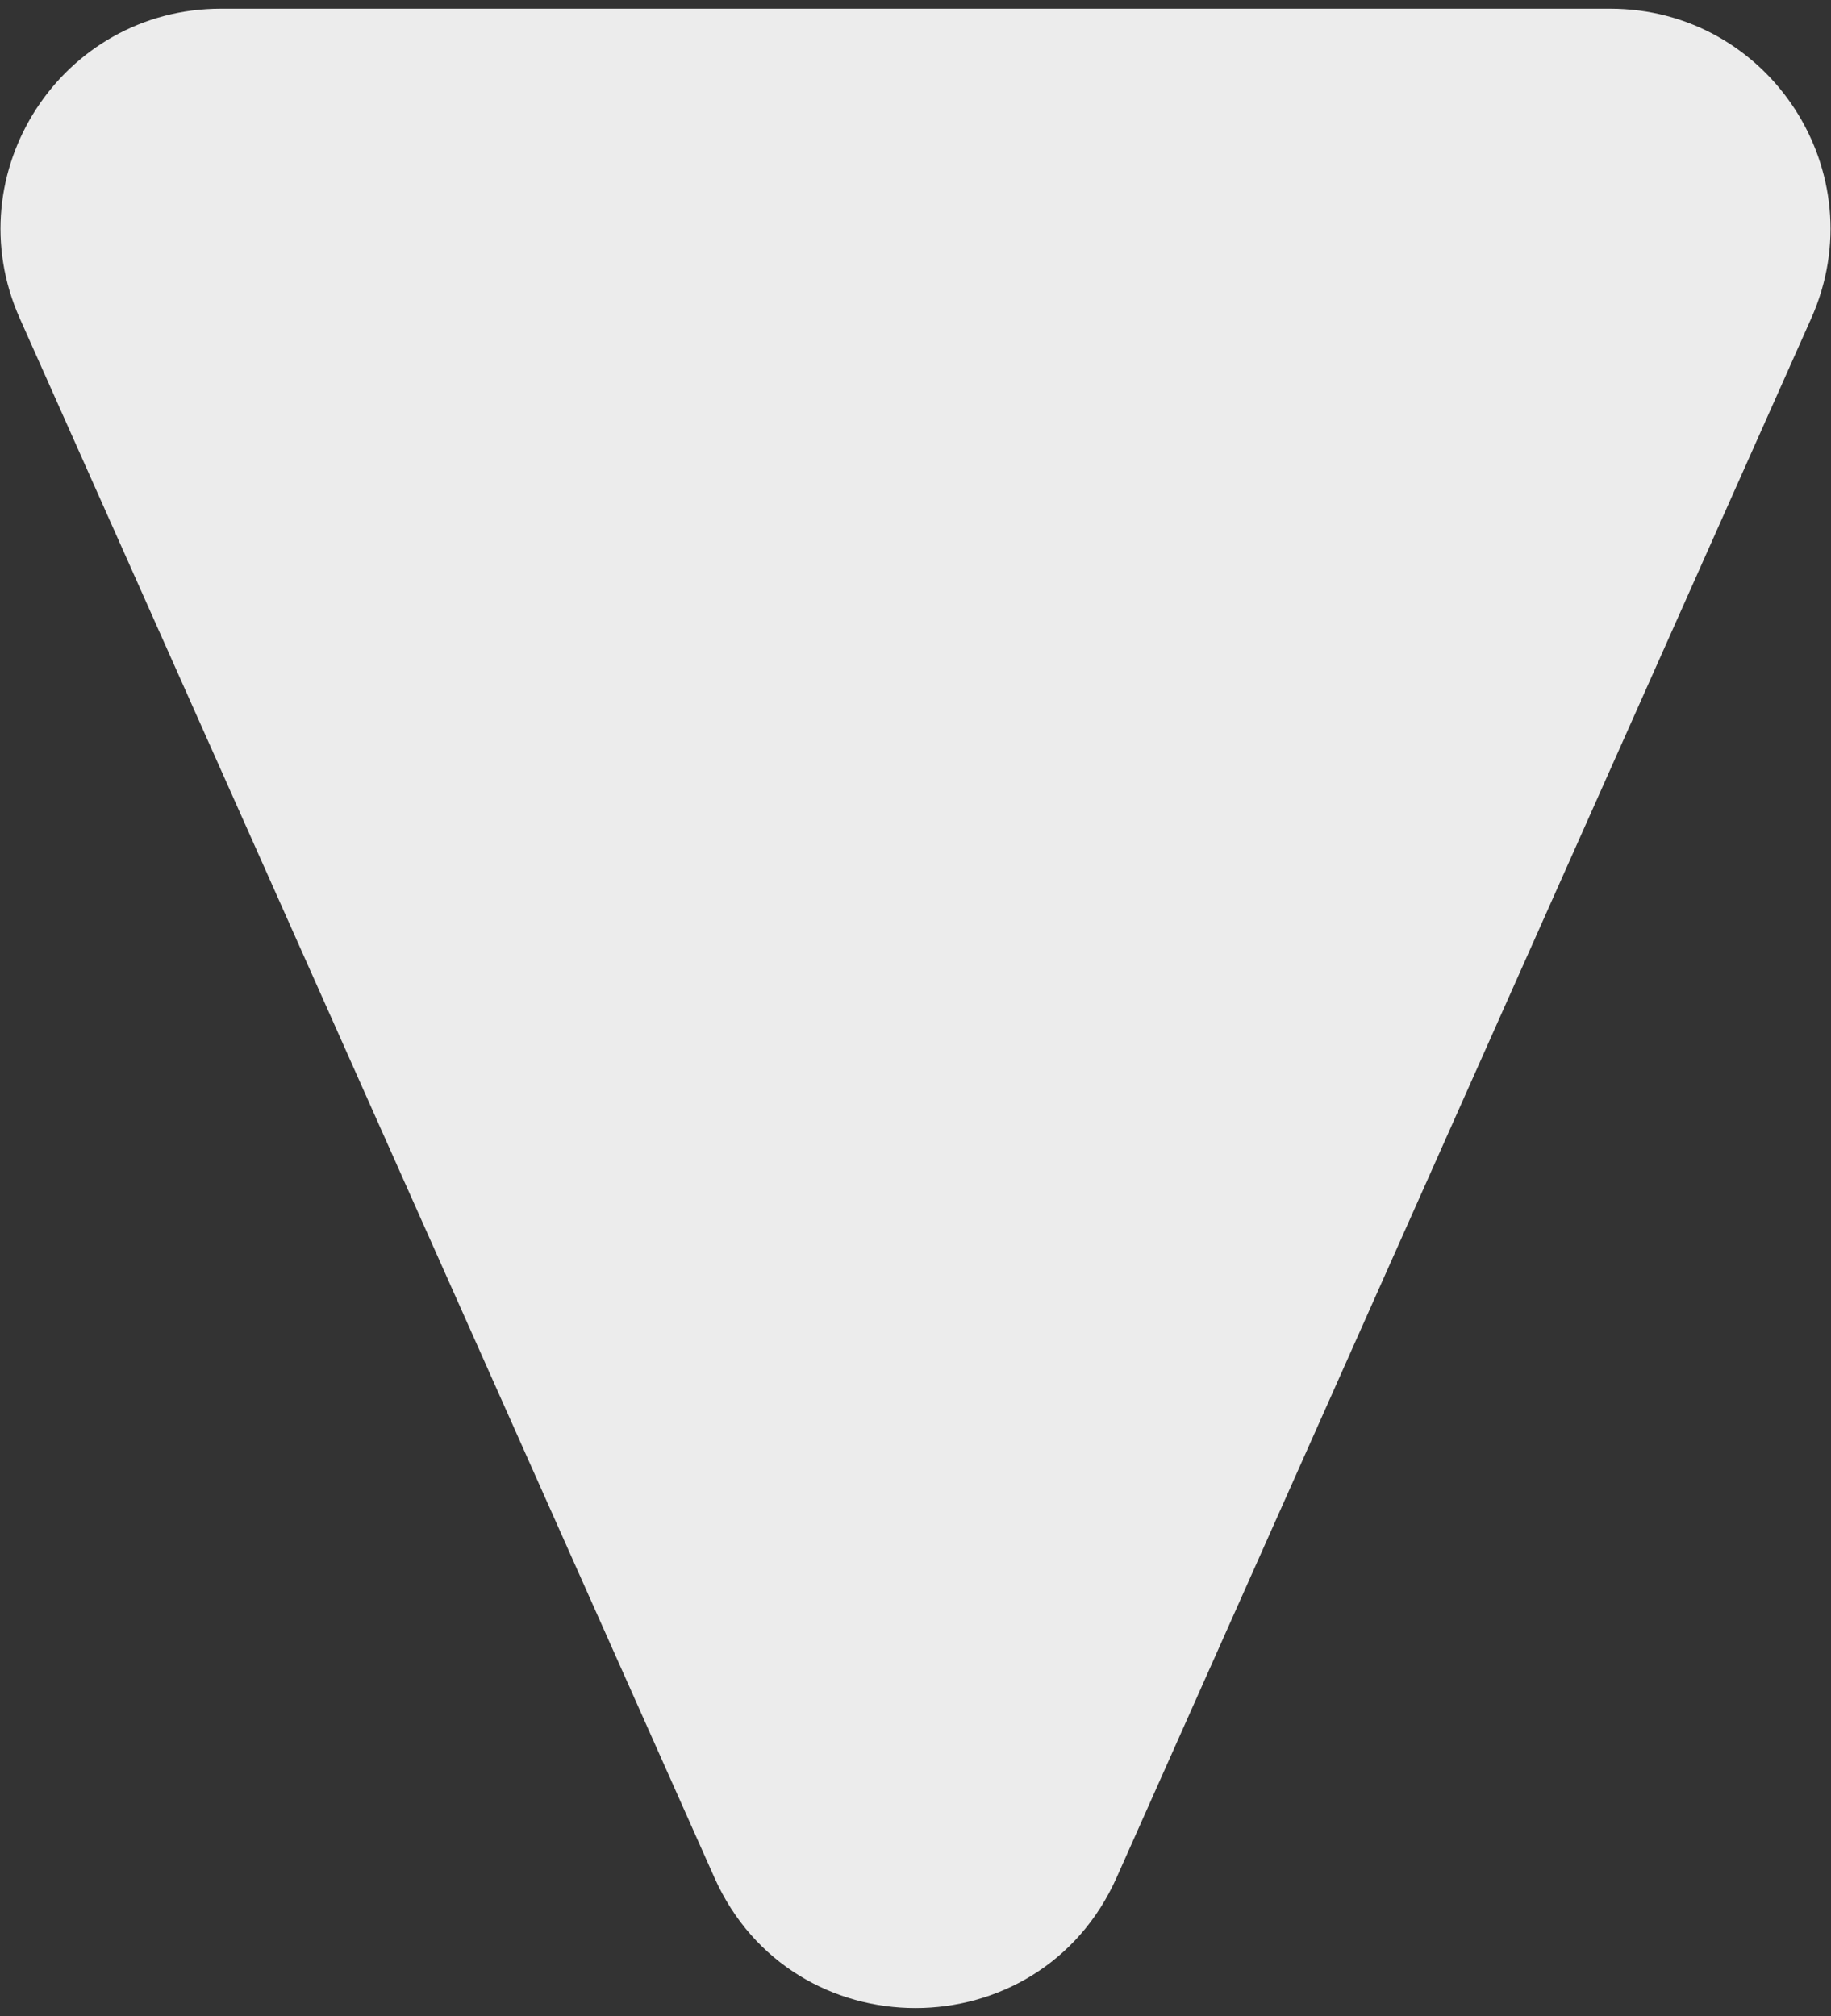 <?xml version="1.0" encoding="UTF-8"?> <svg xmlns="http://www.w3.org/2000/svg" width="158" height="174" viewBox="0 0 158 174" fill="none"><rect x="0" y="0" width="158" height="174" fill="#333333" stroke="none"/><path d="M96.356 162.037C89.663 177.062 68.337 177.062 61.644 162.037L1.707 27.481C-3.891 14.915 5.306 0.75 19.063 0.75L138.937 0.75C152.694 0.75 161.891 14.915 156.293 27.481L96.356 162.037Z" fill="#ECECEC"></path></svg> 